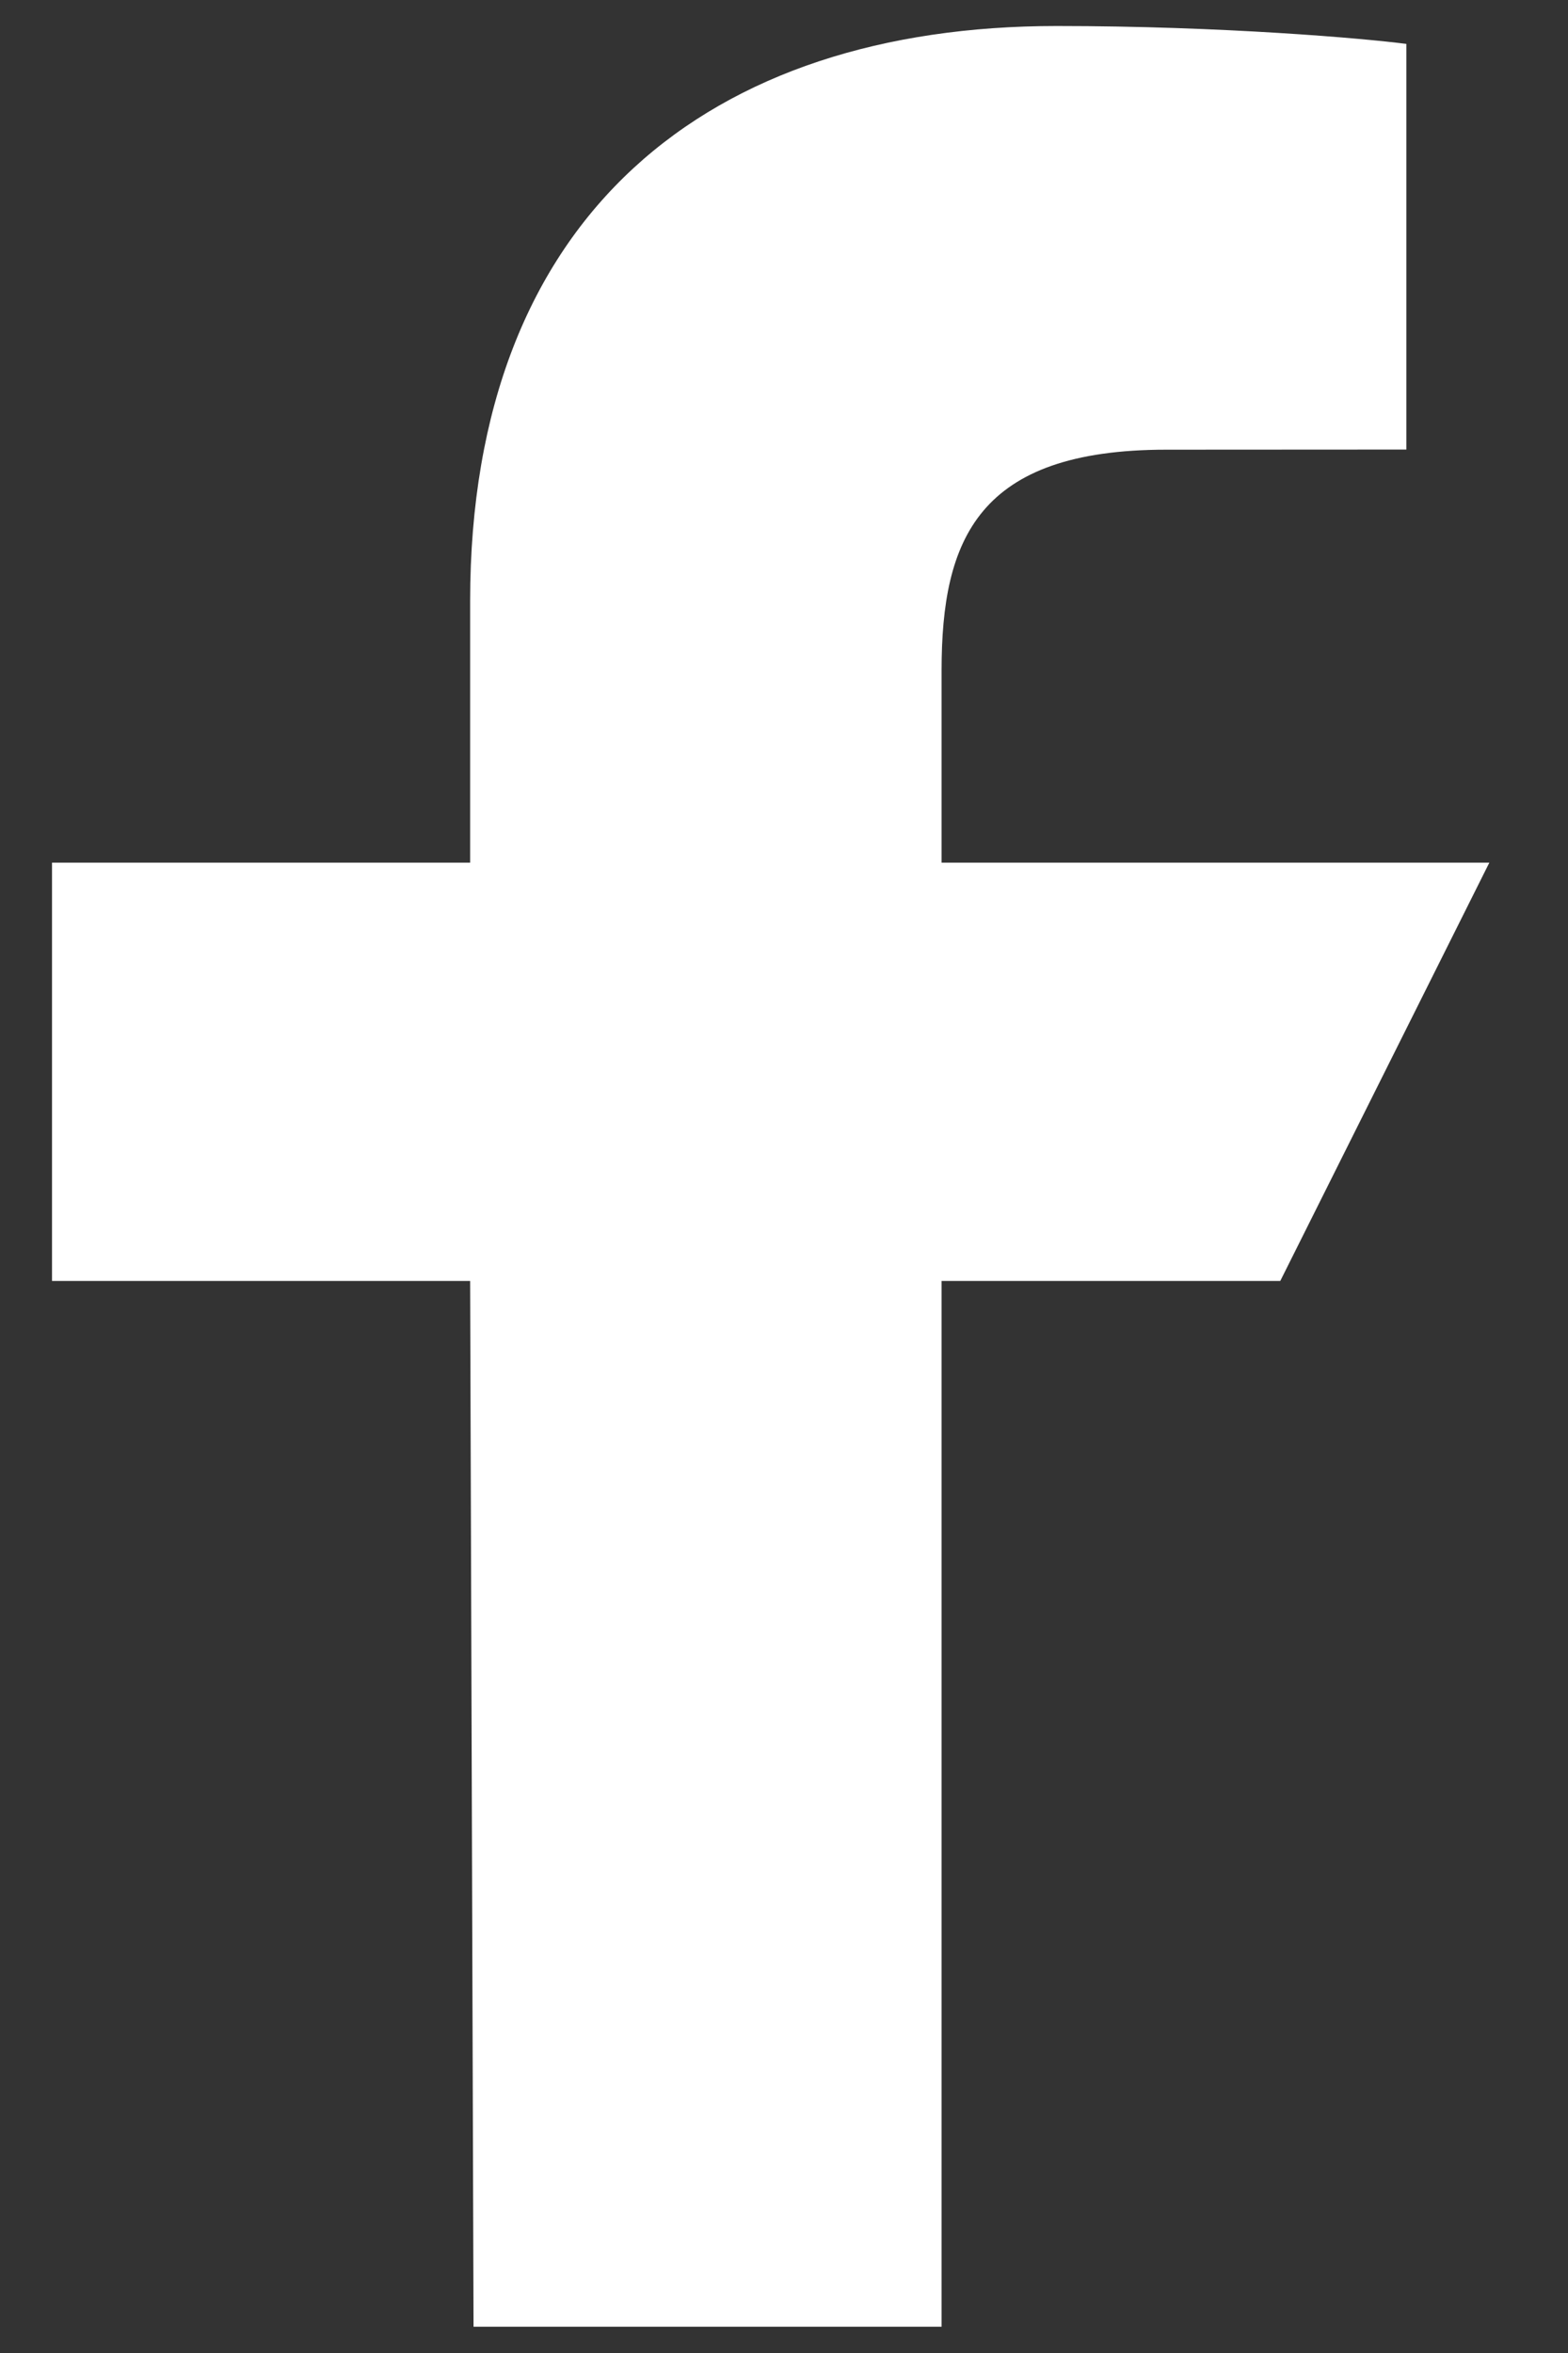 <svg width="12" height="18" viewBox="0 0 12 18" fill="none" xmlns="http://www.w3.org/2000/svg">
<rect x="0" y="0" width="12" height="18" fill="#333333" stroke="none"/>
<path d="M3.624 17.799L3.598 9.799H0.398V6.599H3.598V4.599C3.598 1.63 5.437 0.199 8.086 0.199C9.354 0.199 10.445 0.294 10.763 0.336V3.439L8.926 3.44C7.485 3.44 7.206 4.124 7.206 5.129V6.599H11.398L9.798 9.799H7.206V17.799H3.624Z" fill="white"/>
</svg>
